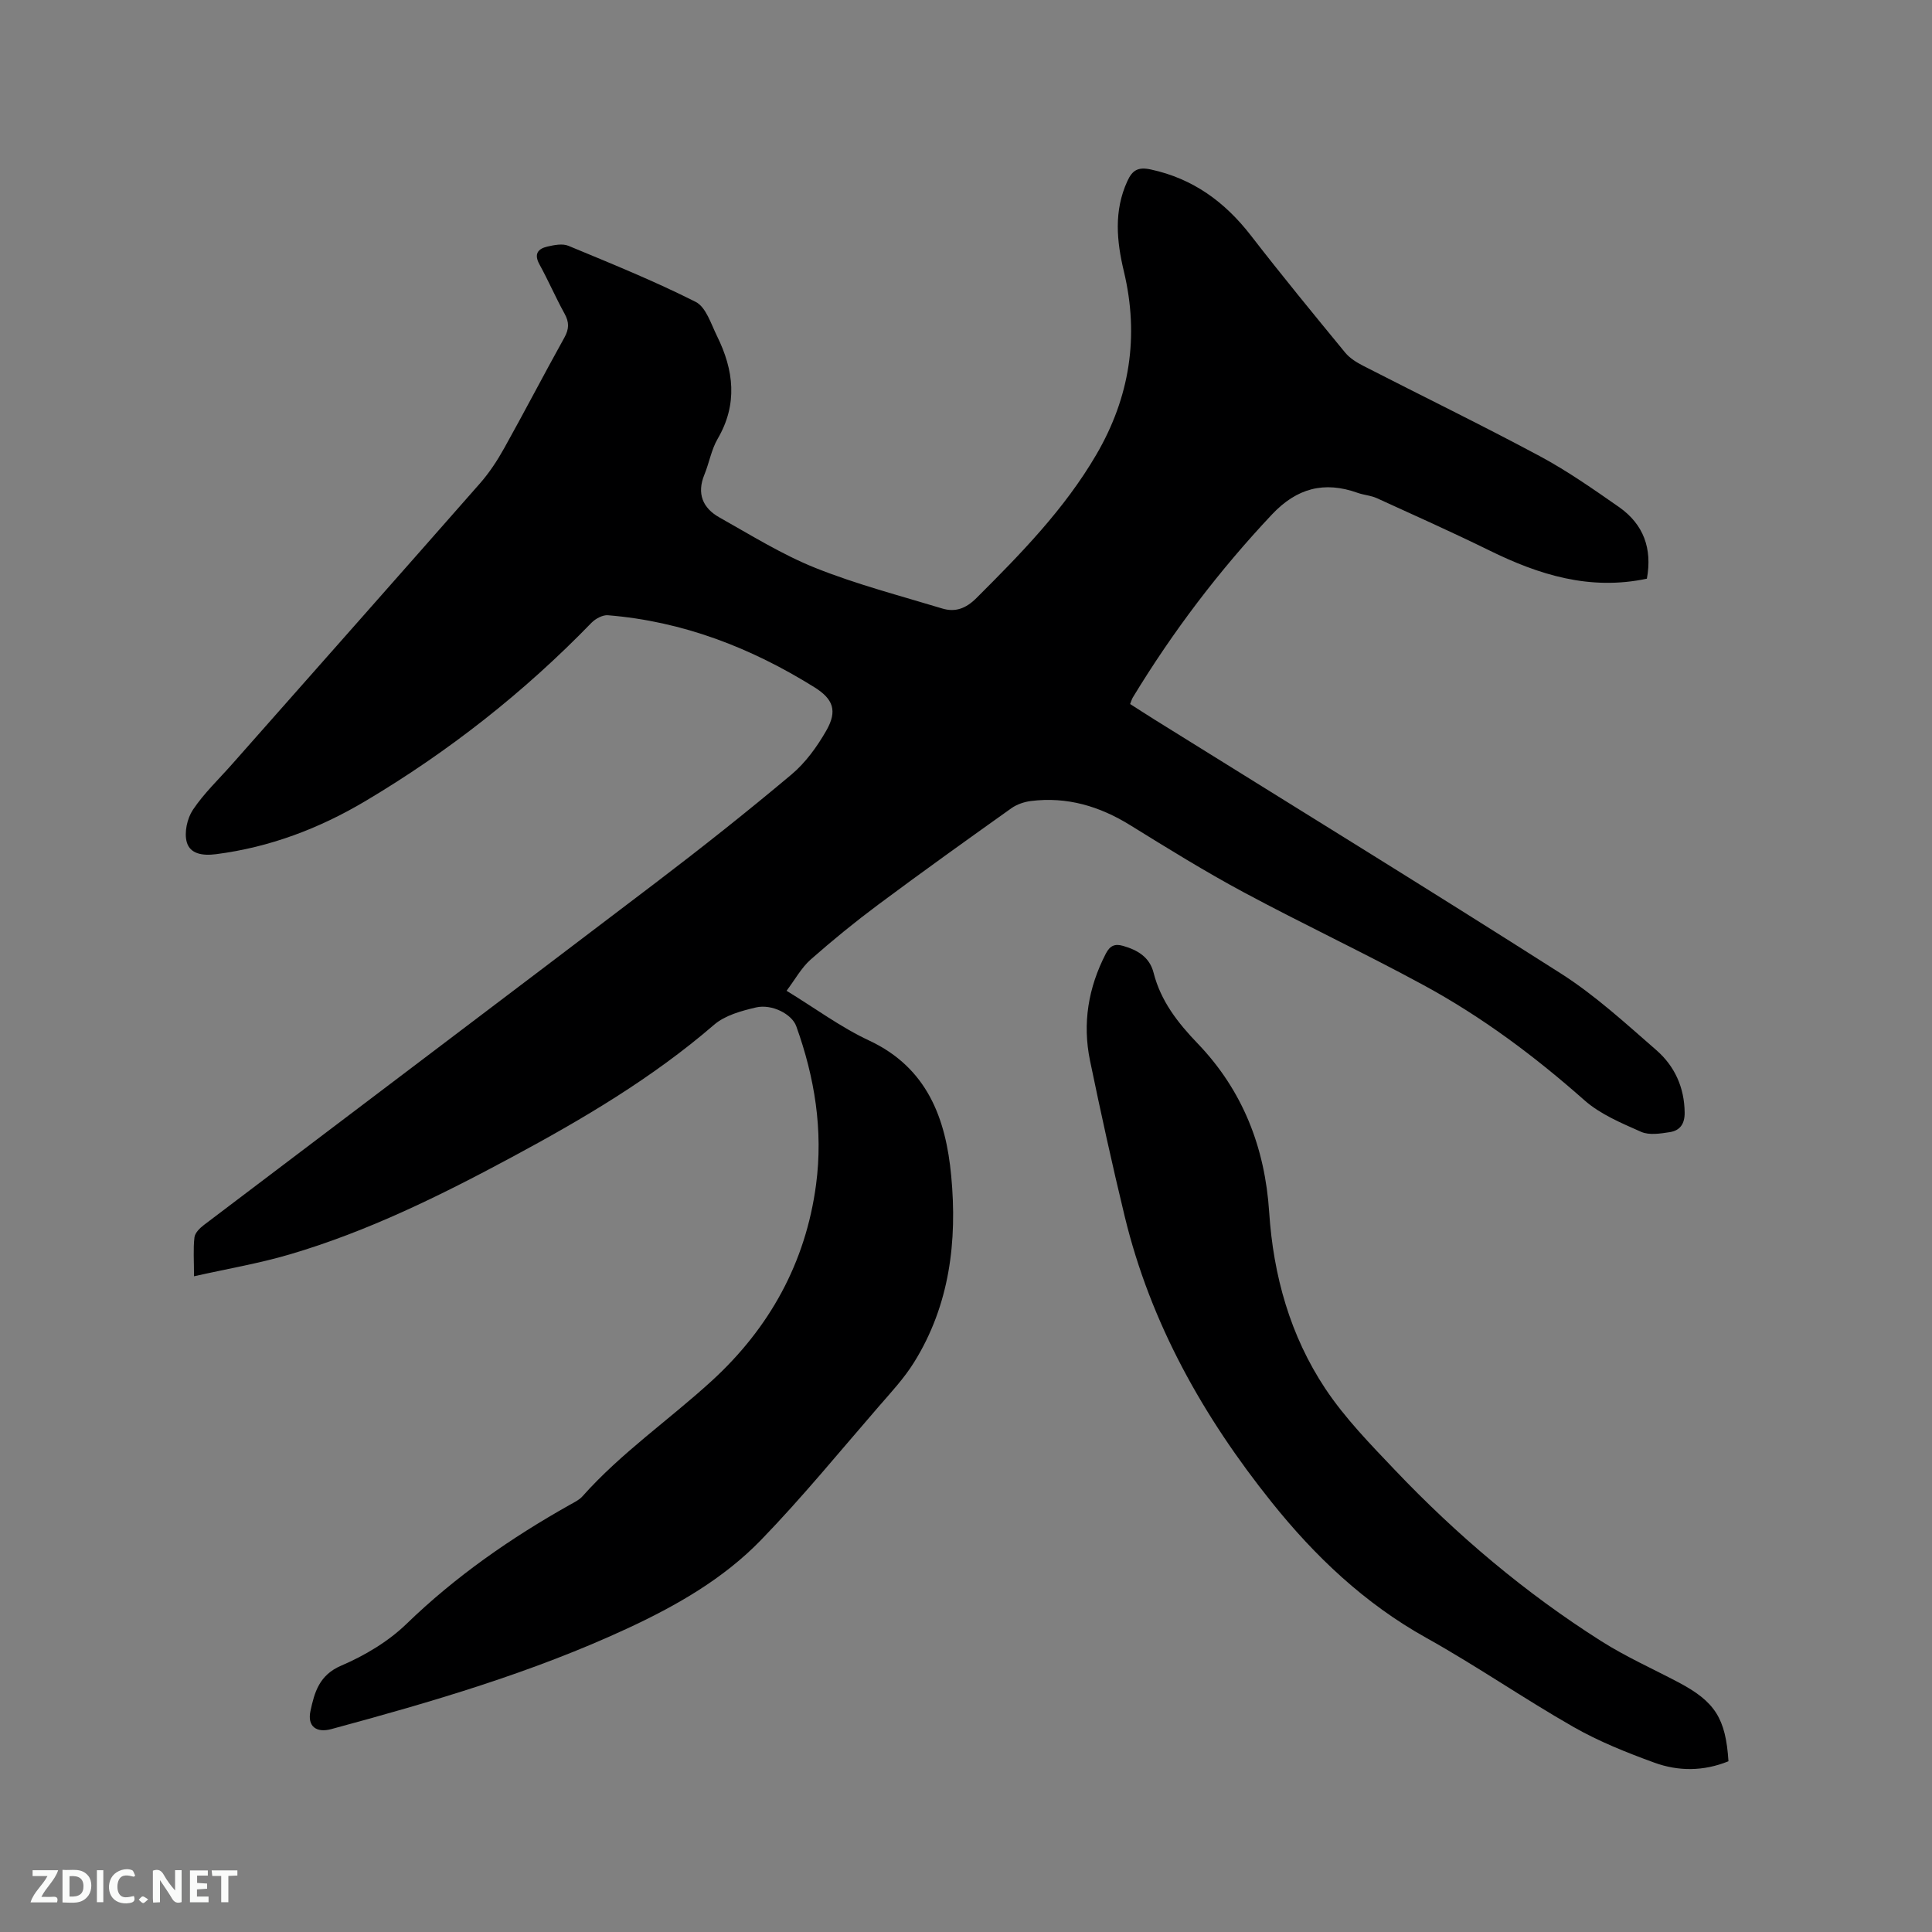 <svg enable-background="new 0 0 400 400" viewBox="0 0 400 400" xmlns="http://www.w3.org/2000/svg"><rect x="0" y="0" width="400" height="400" fill="#808080" stroke="none"/><path d="m340.97 119.81c-11.83 2.51-22.35-.8-32.62-5.85-7.68-3.77-15.5-7.27-23.29-10.82-1.23-.56-2.68-.64-3.97-1.1-6.93-2.48-12.6-.98-17.74 4.47-10.95 11.63-20.53 24.25-28.81 37.89-.21.35-.32.76-.56 1.36 1.73 1.1 3.39 2.19 5.08 3.24 28.06 17.48 56.22 34.79 84.1 52.55 7.09 4.52 13.41 10.33 19.78 15.88 3.77 3.29 5.8 7.7 5.85 12.94.02 2.39-1.02 3.71-3.09 4.03-1.94.3-4.24.67-5.91-.06-4.1-1.82-8.47-3.64-11.76-6.55-10.29-9.11-21.23-17.28-33.28-23.82-12.28-6.67-24.94-12.62-37.25-19.23-8.01-4.3-15.77-9.11-23.51-13.9-6.35-3.93-13.09-5.93-20.55-5-1.4.18-2.91.69-4.05 1.5-9.23 6.57-18.45 13.17-27.54 19.94-4.83 3.6-9.52 7.42-14.04 11.41-1.9 1.69-3.18 4.08-4.96 6.44 6.02 3.68 11.25 7.57 17.05 10.28 12.11 5.65 15.93 16.18 17.04 28.06 1.27 13.5-.31 26.73-7.69 38.58-2.05 3.3-4.76 6.21-7.33 9.17-8.05 9.28-15.84 18.83-24.38 27.64-7.8 8.04-17.51 13.59-27.69 18.31-19.68 9.13-40.39 15.18-61.25 20.82-3.1.84-5.01-.56-4.32-3.76.82-3.81 1.79-7.42 6.35-9.37 4.88-2.09 9.75-4.99 13.54-8.66 10.15-9.83 21.55-17.75 33.78-24.63.92-.52 1.95-1 2.63-1.76 8-9 17.93-15.83 26.75-23.89 11.94-10.91 19.48-24.45 21.63-40.68 1.49-11.27-.29-22.18-4.11-32.79-.89-2.47-5.02-4.64-8.33-3.87-3.03.71-6.41 1.63-8.67 3.58-12.78 11.03-27.18 19.52-41.94 27.45-14.75 7.93-29.76 15.34-45.89 20.09-6.34 1.87-12.9 2.98-19.85 4.54 0-3.25-.19-5.68.09-8.06.11-.93 1.12-1.93 1.97-2.57 31.17-23.63 62.4-47.18 93.54-70.86 9.53-7.25 18.92-14.69 28.09-22.39 2.92-2.45 5.32-5.78 7.23-9.12 2.32-4.07 1.43-6.51-2.47-8.95-13.13-8.18-27.23-13.65-42.76-14.91-1.1-.09-2.58.72-3.41 1.57-13.96 14.4-29.6 26.68-46.81 36.91-9.54 5.67-19.78 9.56-30.91 10.99-2.8.36-5.37-.05-6.06-2.49-.56-2 .08-4.92 1.27-6.7 2.28-3.41 5.33-6.3 8.07-9.4 17.13-19.39 34.29-38.75 51.37-58.19 1.93-2.2 3.58-4.71 5.01-7.28 4.23-7.58 8.23-15.29 12.45-22.88 1-1.79 1.03-3.2.04-4.98-1.84-3.33-3.35-6.85-5.19-10.19-1.19-2.16-.31-3.24 1.64-3.69 1.4-.32 3.12-.67 4.35-.16 8.87 3.68 17.79 7.29 26.35 11.61 2.14 1.08 3.18 4.57 4.43 7.1 3.47 7.02 4.32 14.06.13 21.24-1.31 2.24-1.75 4.98-2.75 7.42-1.62 3.93-.35 6.93 3.11 8.87 6.54 3.67 12.97 7.69 19.89 10.46 8.5 3.4 17.44 5.72 26.23 8.39 2.72.83 4.92 0 7.08-2.15 9.17-9.15 18.21-18.38 24.81-29.67 6.95-11.89 8.94-24.51 5.73-37.96-1.5-6.27-2.11-12.52.71-18.69 1.05-2.29 2.22-2.99 4.87-2.42 8.75 1.89 15.33 6.72 20.73 13.69 6.34 8.2 12.92 16.21 19.5 24.22.97 1.18 2.41 2.06 3.8 2.77 12.15 6.23 24.44 12.21 36.48 18.66 5.75 3.08 11.15 6.88 16.52 10.62 4.94 3.52 6.82 8.47 5.67 14.76z" fill="#000001"/><path d="m357.86 364.65c-5.19 2.11-10.39 2.09-15.34.29-5.74-2.09-11.5-4.39-16.78-7.41-10.3-5.88-20.09-12.66-30.44-18.43-12.76-7.11-23.04-16.86-32.04-28.11-14.13-17.65-25.04-36.99-30.4-59.14-2.59-10.7-4.95-21.46-7.18-32.24-1.6-7.73-.37-15.14 3.28-22.19.87-1.68 1.91-2.06 3.54-1.59 3 .86 5.51 2.3 6.34 5.58 1.49 5.86 5.01 10.35 9.12 14.63 9.34 9.72 13.94 21.55 14.81 34.93.86 13.13 4.35 25.58 11.62 36.53 4.07 6.12 9.33 11.51 14.43 16.87 12.83 13.49 26.99 25.46 42.73 35.43 5.08 3.22 10.63 5.7 15.96 8.51 7.56 4 9.78 7.45 10.35 16.34z" fill="#000001"/><g fill="#fafbfa"><path d="m37.59 393.81c-.92.31-1.52.05-2-.78-.7-1.2-1.52-2.34-2.47-3.78v4.59c-.55.03-.95.05-1.41.07-.03-.37-.06-.64-.06-.91 0-1.91 0-3.81 0-5.7 1.13-.41 1.77-.03 2.29.91.62 1.11 1.38 2.14 2.31 3.19v-4.2h1.35v6.61z"/><path d="m12.94 393.88v-6.75c1.9.19 3.93-.54 5.37 1.29.8 1.01.78 2.88.03 3.97-1.37 1.97-3.4 1.51-5.4 1.49m1.45-1.22c2.04.12 2.92-.58 2.89-2.21-.03-1.51-.98-2.19-2.89-2z"/><path d="m11.81 393.87h-5.49c.68-2.18 2.47-3.48 3.51-5.45h-3.08v-1.21h5.29c-.71 2.13-2.44 3.48-3.47 5.51.86 0 1.63.04 2.39-.01.79-.05 1.14.21.85 1.16"/><path d="m39.33 393.86v-6.61h3.7v1.07h-2.22v1.52c.68.04 1.34.09 2.07.13v1.07c-.72.05-1.38.09-2.1.14v1.48h2.4v1.19h-3.85z"/><path d="m27.71 388.56c-1.15-.3-2.46-.61-3.1.64-.37.73-.41 1.93-.06 2.67.63 1.35 1.99.93 3.17.68.35.94-.01 1.32-.93 1.46-1.62.25-3.05-.27-3.76-1.48-.73-1.24-.6-3.03.31-4.17.88-1.11 2.71-1.7 4-1.16.32.13.44.74.65 1.12-.1.08-.19.16-.28.24"/><path d="m49.15 387.24v1.07c-.59.02-1.17.05-1.87.08v5.44h-1.48v-5.44h-1.85c-.05-.4-.08-.73-.13-1.15z"/><path d="m20.06 387.21h1.33v6.62h-1.33z"/><path d="m30.68 393.25c-.49.38-.8.79-1.05.76-.32-.05-.6-.45-.9-.7.26-.24.51-.64.8-.67.29-.04.62.3 1.15.61"/></g></svg>